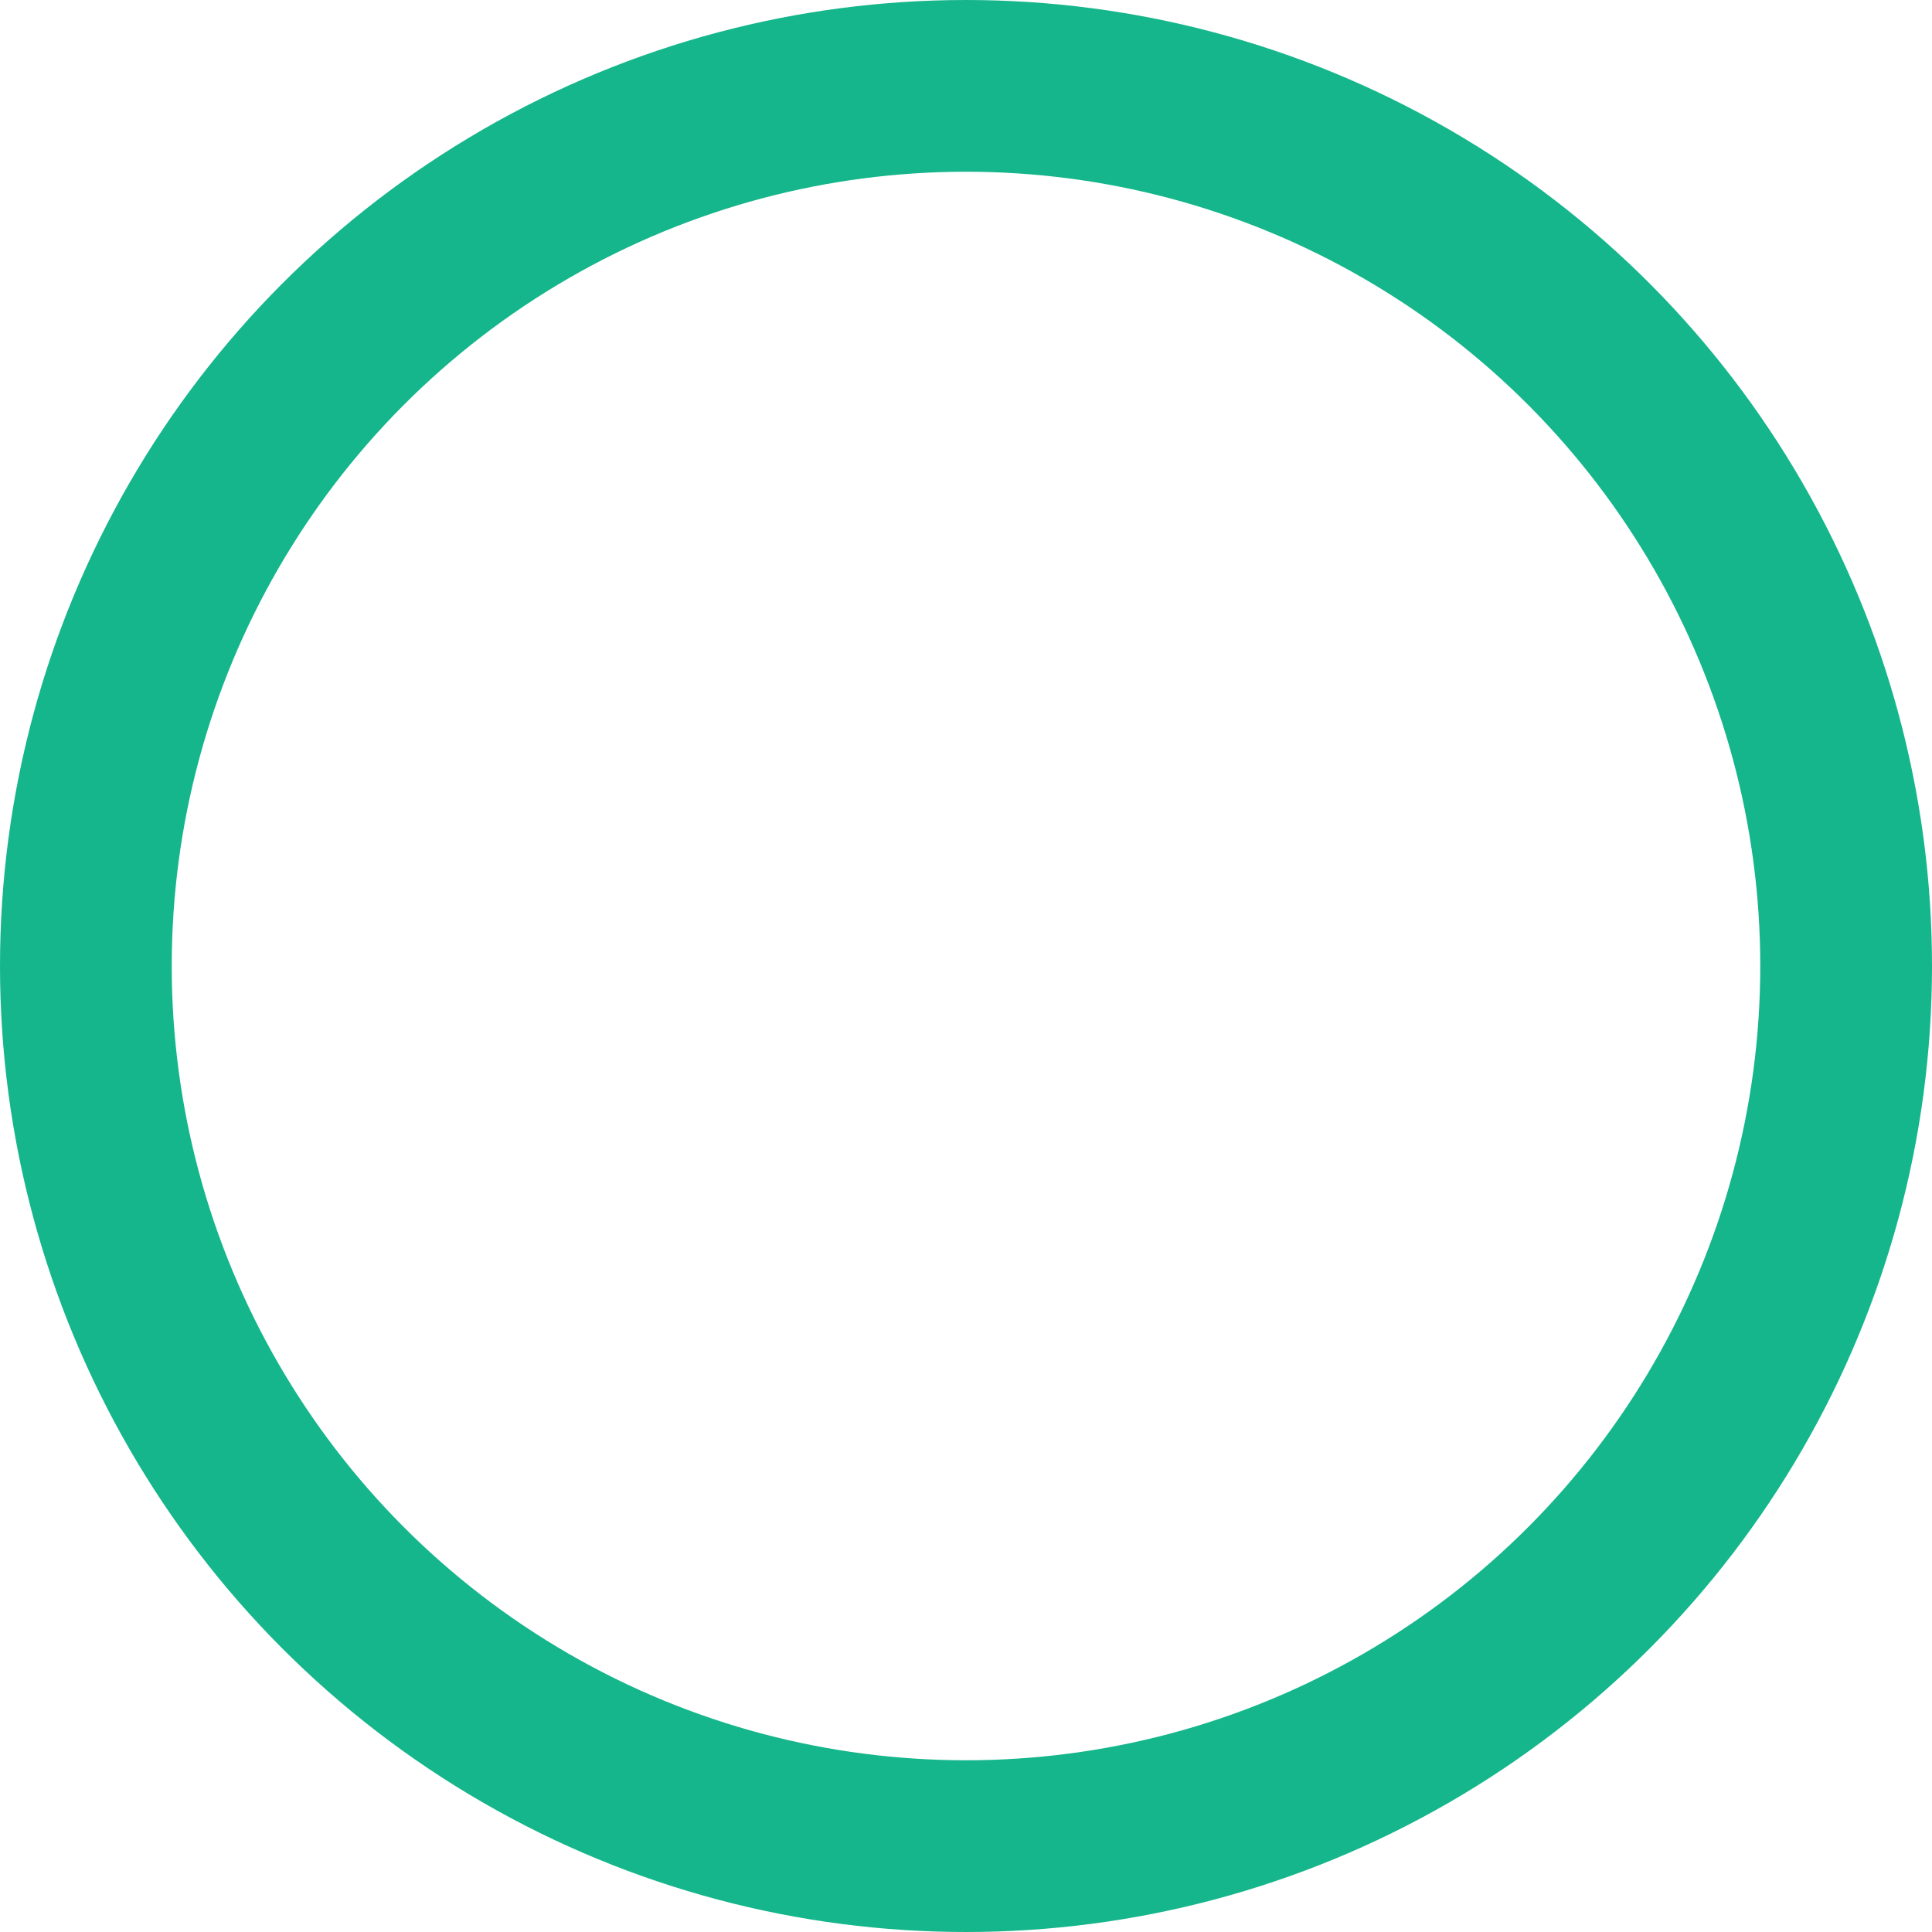 <svg xmlns="http://www.w3.org/2000/svg" width="90" height="90" viewBox="0 0 90 90">
  <g id="Ellipse_1172" data-name="Ellipse 1172" fill="none" stroke="#15b68b" stroke-width="8">
    <circle cx="45" cy="45" r="45" stroke="none"/>
    <circle cx="45" cy="45" r="41" fill="none"/>
  </g>
</svg>
